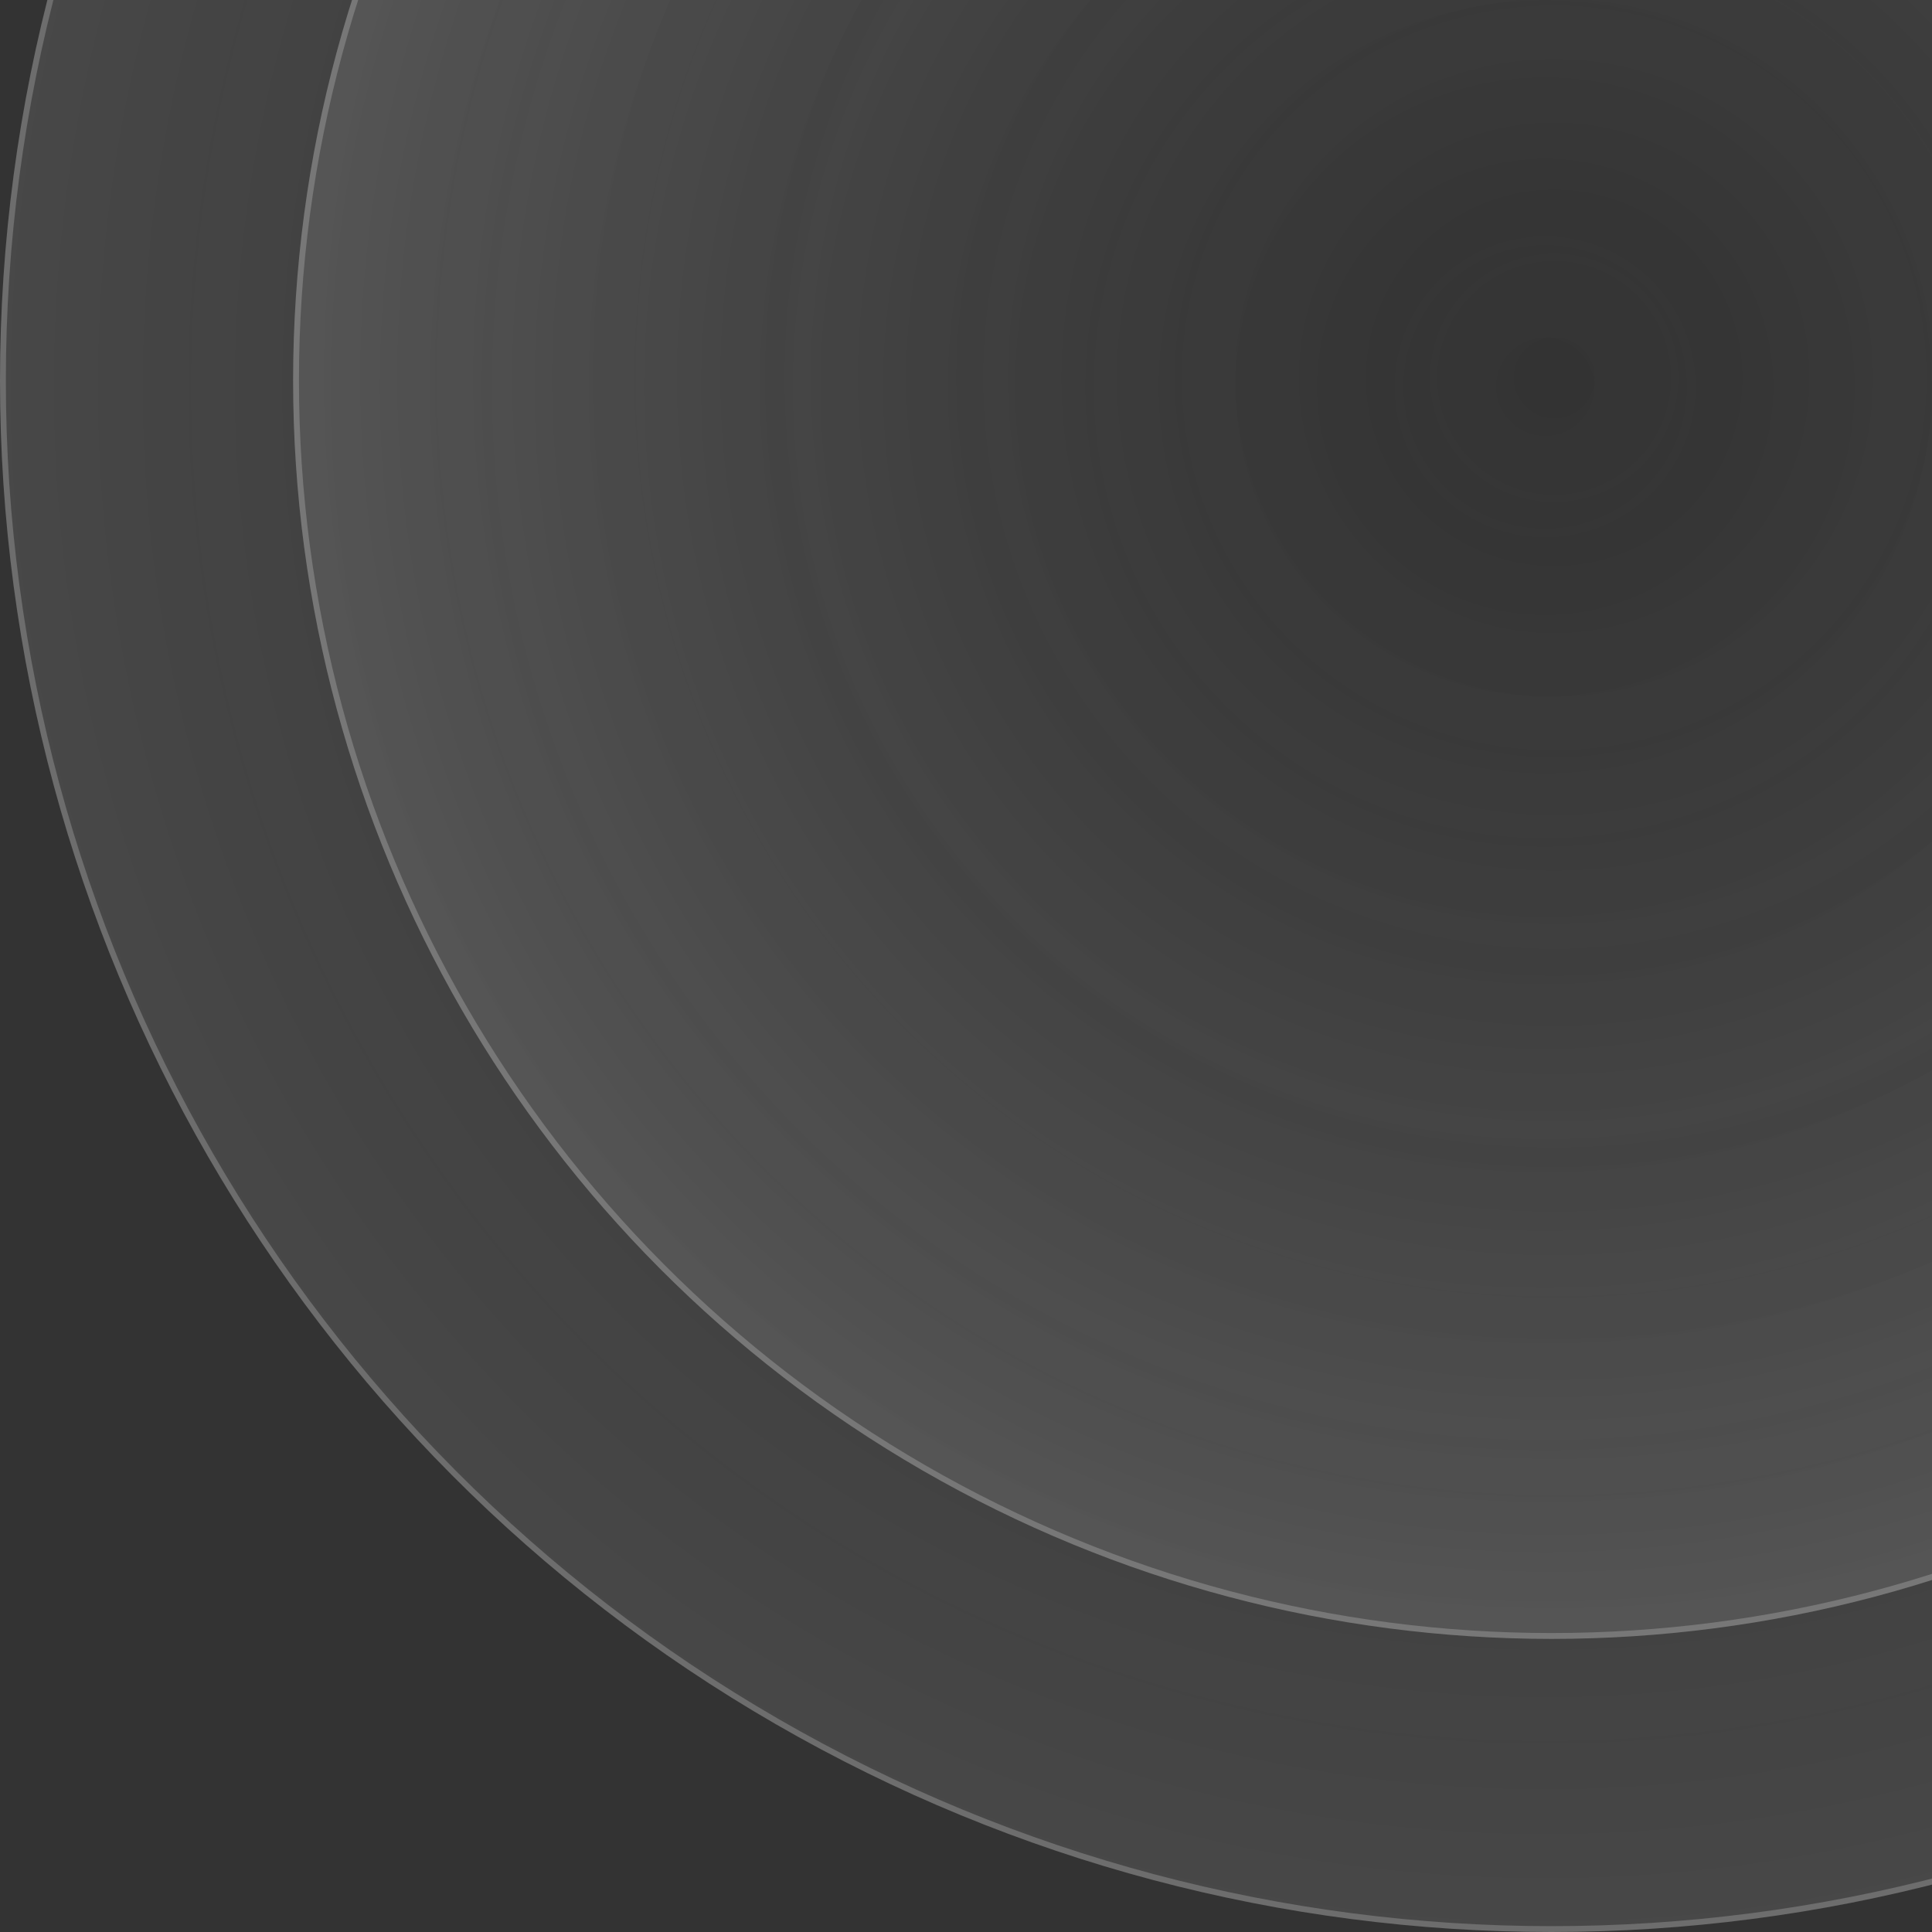 <svg width="330" height="330" viewBox="0 0 330 330" fill="none" xmlns="http://www.w3.org/2000/svg">
<rect x="0" y="0" width="330" height="330" fill="#333333" stroke="none"/>
<circle cx="265" cy="65" r="265" fill="url(#paint0_radial_588_4511)" fill-opacity="0.1"/>
<circle cx="265" cy="65" r="264.5" stroke="white" stroke-opacity="0.2"/>
<circle cx="265" cy="65.001" r="214.935" fill="url(#paint1_radial_588_4511)" fill-opacity="0.1"/>
<circle cx="265" cy="65.001" r="214.435" stroke="white" stroke-opacity="0.2"/>
<defs>
<radialGradient id="paint0_radial_588_4511" cx="0" cy="0" r="1" gradientUnits="userSpaceOnUse" gradientTransform="translate(265 65) rotate(90) scale(265)">
<stop stop-color="#999999" stop-opacity="0"/>
<stop offset="1" stop-color="white"/>
</radialGradient>
<radialGradient id="paint1_radial_588_4511" cx="0" cy="0" r="1" gradientUnits="userSpaceOnUse" gradientTransform="translate(265 65.001) rotate(90) scale(214.935)">
<stop stop-color="#999999" stop-opacity="0"/>
<stop offset="1" stop-color="white"/>
</radialGradient>
</defs>
</svg>
